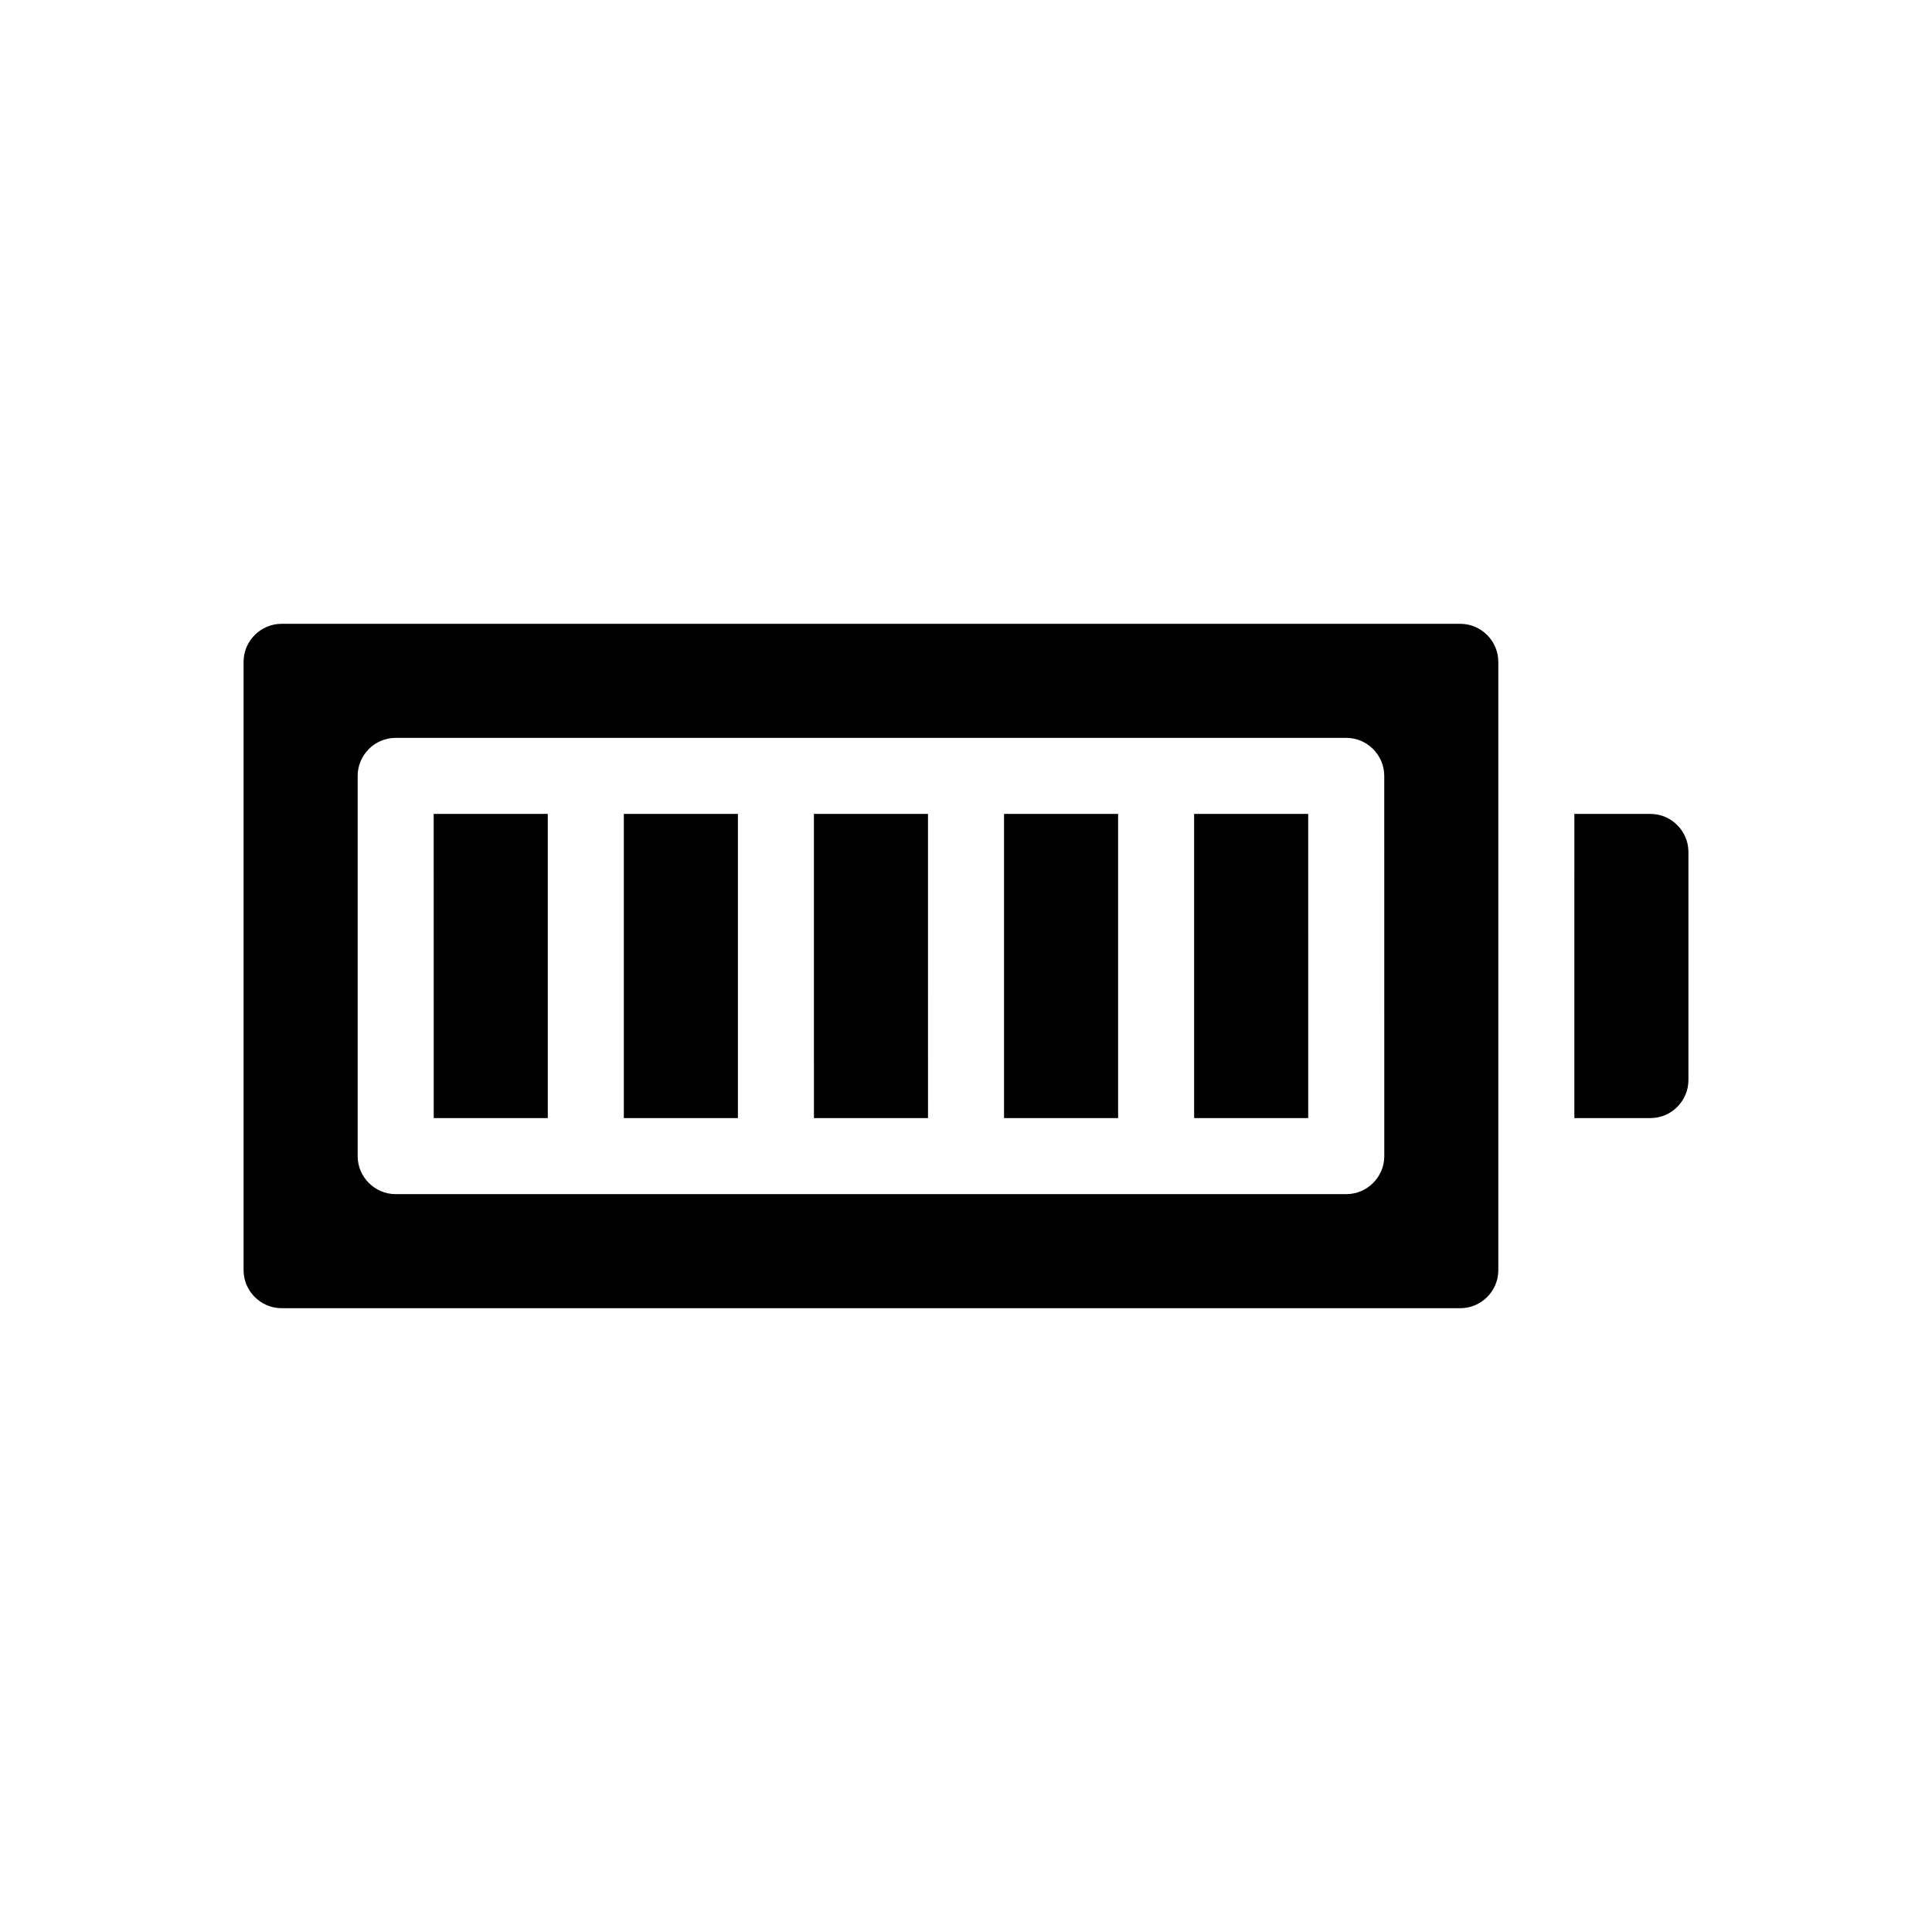 <?xml version="1.0" encoding="UTF-8"?>
<!-- Uploaded to: ICON Repo, www.svgrepo.com, Generator: ICON Repo Mixer Tools -->
<svg fill="#000000" width="800px" height="800px" version="1.1" viewBox="144 144 512 512" xmlns="http://www.w3.org/2000/svg">
 <path d="m591.45 369.77v60.457c0 5.543-4.535 10.078-10.078 10.078h-20.152l0.004-80.609h20.152c5.539 0 10.074 4.531 10.074 10.074zm-50.379-50.379v161.22c0 5.543-4.535 10.078-10.078 10.078l-312.36-0.004c-5.543 0-10.078-4.535-10.078-10.078v-161.21c0-5.543 4.535-10.078 10.078-10.078h312.36c5.539 0 10.074 4.535 10.074 10.078zm-30.23 30.227c0-5.543-4.535-10.078-10.078-10.078l-251.9 0.004c-5.543 0-10.078 4.535-10.078 10.078v100.76c0 5.543 4.535 10.078 10.078 10.078h251.91c5.543 0 10.078-4.535 10.078-10.078zm-151.14 90.688h30.23l-0.004-80.609h-30.23zm-100.76 0h30.23l-0.004-80.609h-30.23zm151.14 0h30.23v-80.609h-30.23zm-100.76 0h30.23v-80.609h-30.23zm151.14 0h30.23l-0.004-80.609h-30.23z"/>
</svg>